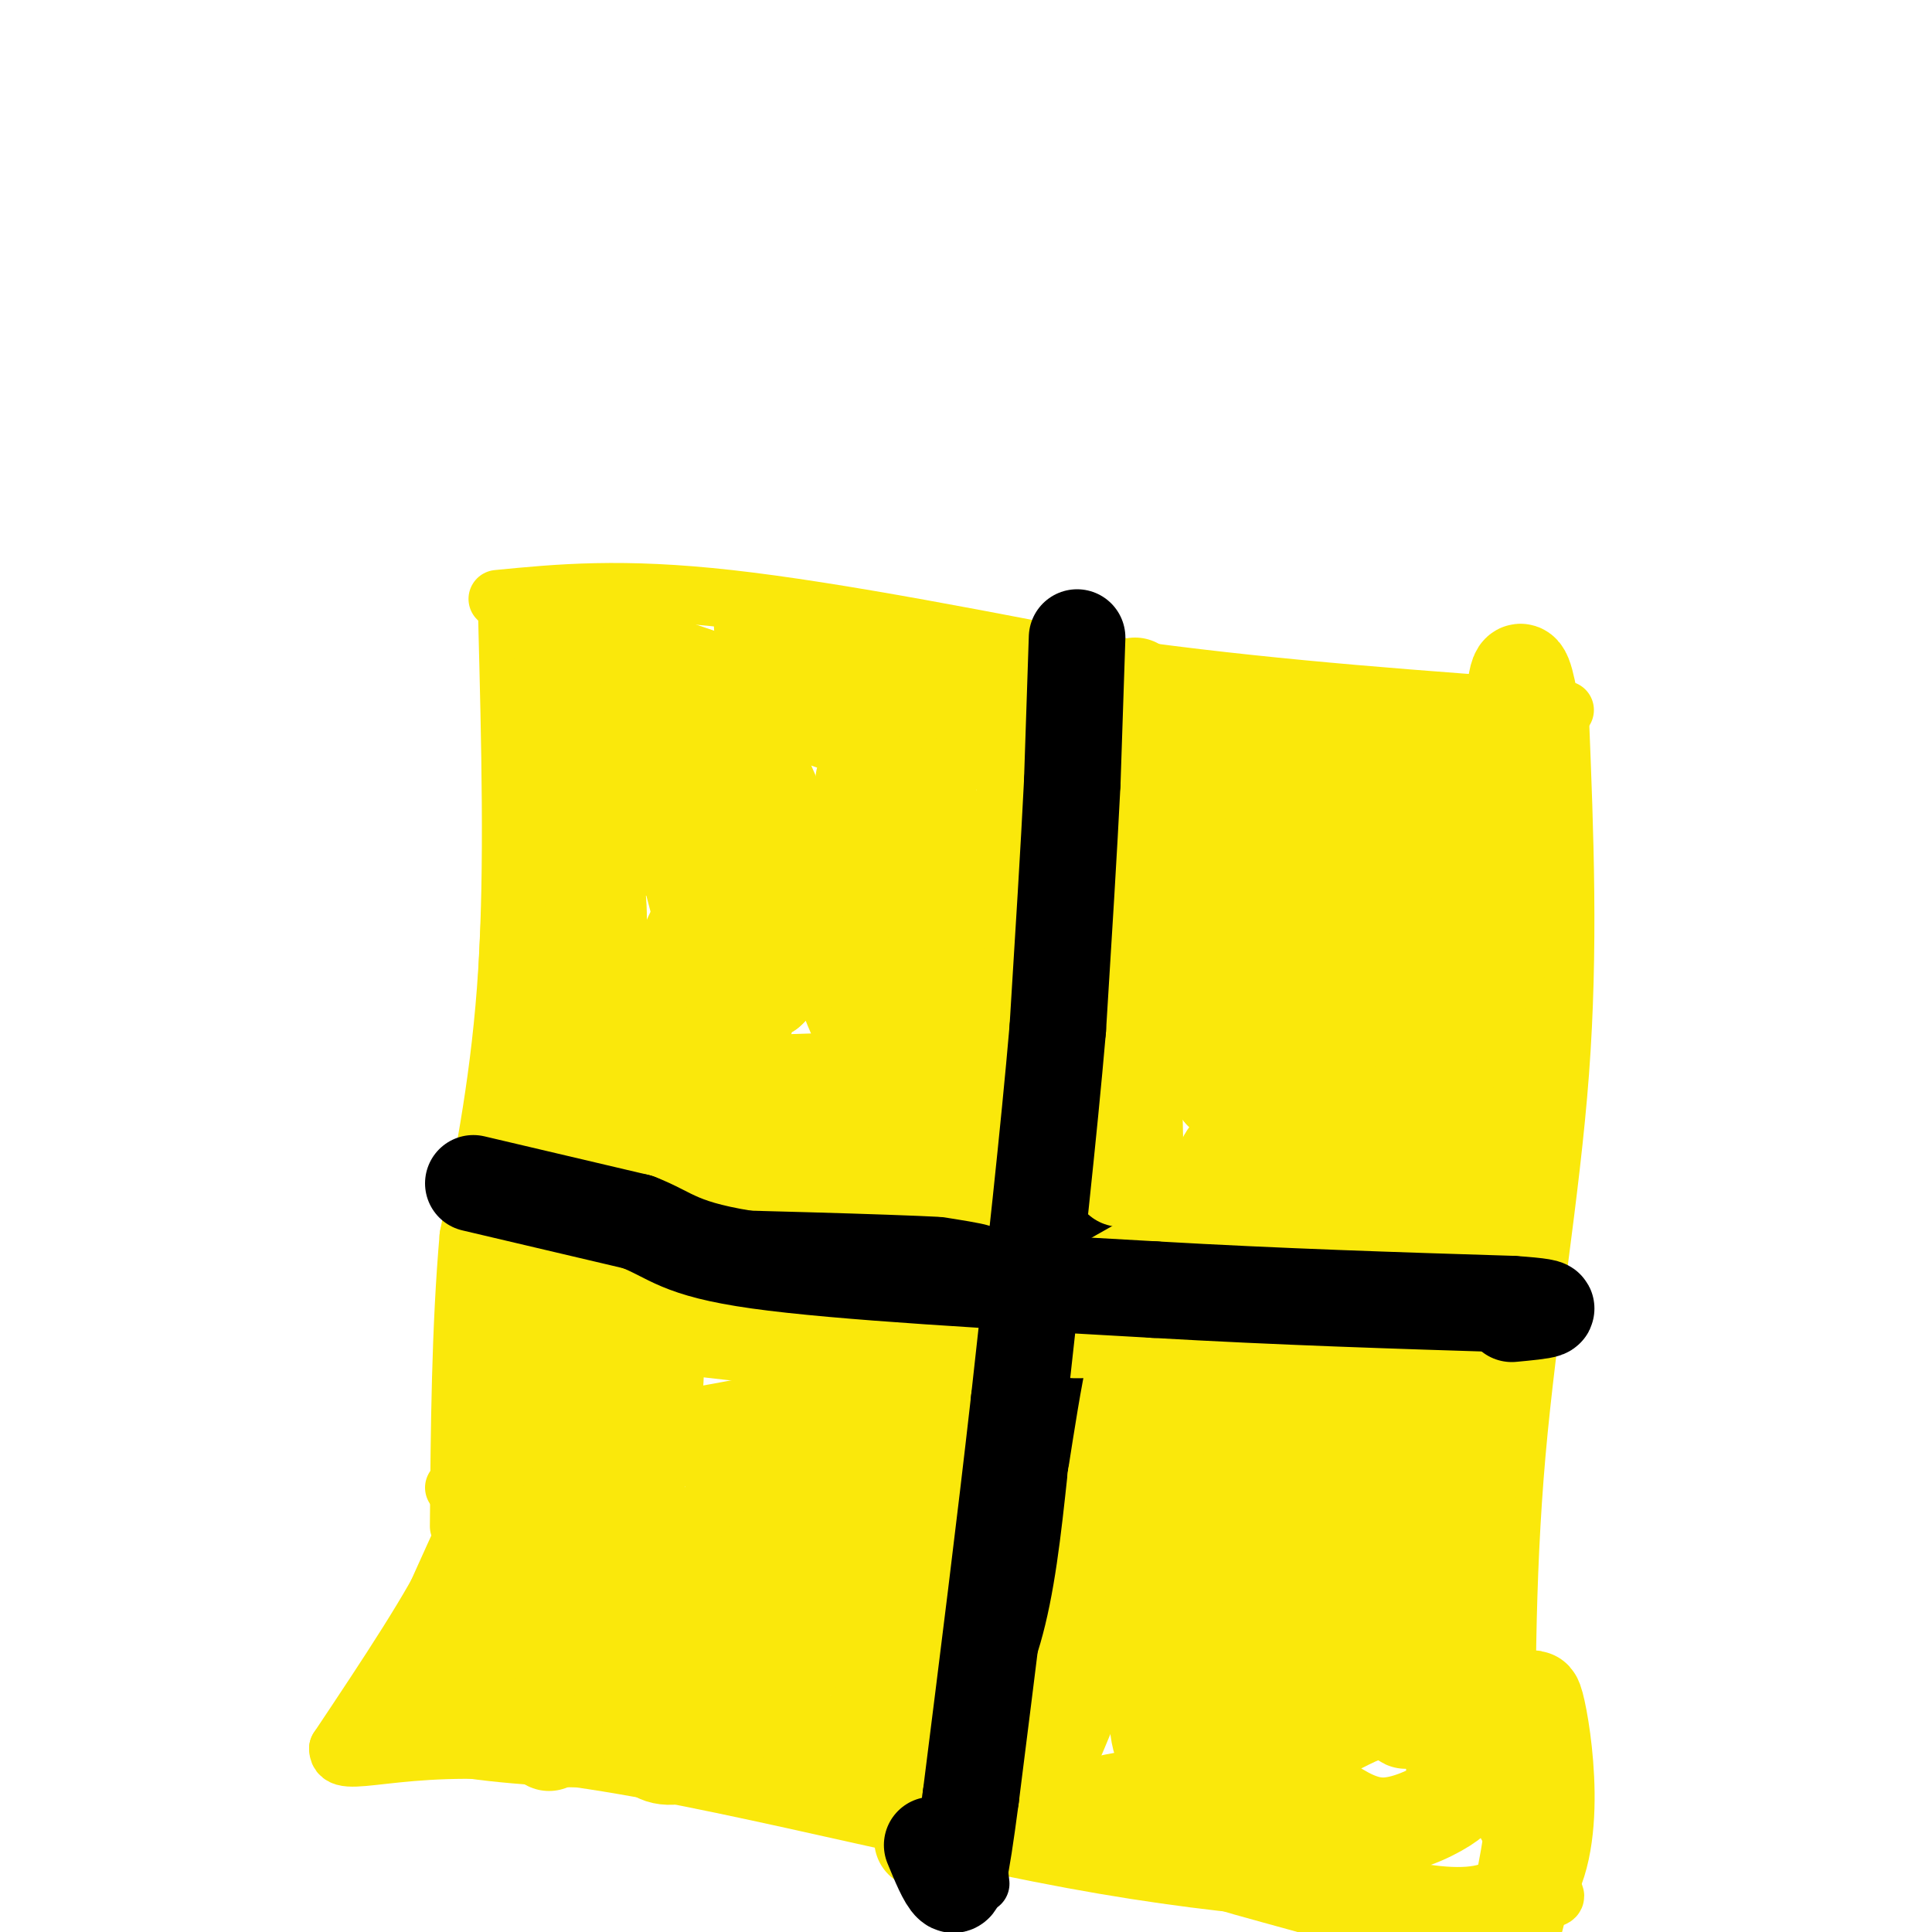 <svg viewBox='0 0 400 400' version='1.1' xmlns='http://www.w3.org/2000/svg' xmlns:xlink='http://www.w3.org/1999/xlink'><g fill='none' stroke='#fae80b' stroke-width='12' stroke-linecap='round' stroke-linejoin='round'><path d='M103,124c12.833,-1.250 25.667,-2.500 48,0c22.333,2.500 54.167,8.750 86,15'/><path d='M237,139c28.833,3.833 57.917,5.917 87,8'/><path d='M105,128c0.667,25.833 1.333,51.667 0,73c-1.333,21.333 -4.667,38.167 -8,55'/><path d='M97,256c-1.667,19.167 -1.833,39.583 -2,60'/><path d='M323,149c0.956,23.756 1.911,47.511 0,73c-1.911,25.489 -6.689,52.711 -9,79c-2.311,26.289 -2.156,51.644 -2,77'/><path d='M94,308c2.000,3.000 4.000,6.000 0,15c-4.000,9.000 -14.000,24.000 -24,39'/><path d='M70,362c-0.012,5.048 11.958,-1.833 41,1c29.042,2.833 75.155,15.381 111,22c35.845,6.619 61.423,7.310 87,8'/><path d='M309,393c16.333,1.000 13.667,-0.500 11,-2'/></g>
<g fill='none' stroke='#000000' stroke-width='12' stroke-linecap='round' stroke-linejoin='round'><path d='M225,146c0.000,0.000 -3.000,118.000 -3,118'/><path d='M222,264c-0.733,27.733 -1.067,38.067 -4,52c-2.933,13.933 -8.467,31.467 -14,49'/><path d='M204,365c-2.500,12.333 -1.750,18.667 -1,25'/><path d='M103,246c20.833,4.083 41.667,8.167 65,10c23.333,1.833 49.167,1.417 75,1'/><path d='M243,257c17.889,0.600 25.111,1.600 35,4c9.889,2.400 22.444,6.200 35,10'/><path d='M313,271c5.833,1.833 2.917,1.417 0,1'/></g>
<g fill='none' stroke='#fae80b' stroke-width='20' stroke-linecap='round' stroke-linejoin='round'><path d='M115,130c0.000,0.000 59.000,20.000 59,20'/><path d='M174,150c15.533,4.978 24.867,7.422 22,4c-2.867,-3.422 -17.933,-12.711 -33,-22'/><path d='M163,132c-6.476,-3.917 -6.167,-2.708 -3,0c3.167,2.708 9.190,6.917 18,9c8.810,2.083 20.405,2.042 32,2'/><path d='M210,143c5.167,7.000 2.083,23.500 -1,40'/><path d='M209,183c-0.167,15.333 -0.083,33.667 0,52'/><path d='M209,235c0.044,10.178 0.156,9.622 -2,9c-2.156,-0.622 -6.578,-1.311 -11,-2'/><path d='M196,242c-12.833,-0.667 -39.417,-1.333 -66,-2'/><path d='M130,240c-14.356,-0.533 -17.244,-0.867 -19,-2c-1.756,-1.133 -2.378,-3.067 -3,-5'/><path d='M108,233c0.000,-12.667 1.500,-41.833 3,-71'/><path d='M111,162c0.893,-16.429 1.625,-22.000 4,-16c2.375,6.000 6.393,23.571 8,34c1.607,10.429 0.804,13.714 0,17'/><path d='M123,197c-0.143,-12.905 -0.500,-53.667 2,-58c2.500,-4.333 7.857,27.762 10,35c2.143,7.238 1.071,-10.381 0,-28'/><path d='M135,146c-0.819,-9.147 -2.866,-18.015 0,-3c2.866,15.015 10.644,53.911 13,52c2.356,-1.911 -0.712,-44.630 5,-42c5.712,2.630 20.203,50.609 26,61c5.797,10.391 2.898,-16.804 0,-44'/><path d='M179,170c-0.095,-9.619 -0.333,-11.667 0,-3c0.333,8.667 1.238,28.048 2,35c0.762,6.952 1.381,1.476 2,-4'/><path d='M183,198c0.976,-4.476 2.417,-13.667 3,-10c0.583,3.667 0.310,20.190 0,20c-0.310,-0.190 -0.655,-17.095 -1,-34'/><path d='M185,174c0.595,-1.869 2.583,10.458 4,9c1.417,-1.458 2.262,-16.702 3,-18c0.738,-1.298 1.369,11.351 2,24'/><path d='M194,189c0.000,8.667 -1.000,18.333 -2,28'/><path d='M192,217c2.667,5.600 10.333,5.600 2,6c-8.333,0.400 -32.667,1.200 -57,2'/><path d='M137,225c-13.287,1.314 -18.005,3.600 -21,-3c-2.995,-6.600 -4.268,-22.085 -1,-22c3.268,0.085 11.077,15.738 15,21c3.923,5.262 3.962,0.131 4,-5'/><path d='M134,216c4.616,-11.016 14.155,-36.056 18,-35c3.845,1.056 1.997,28.207 2,31c0.003,2.793 1.858,-18.774 3,-24c1.142,-5.226 1.571,5.887 2,17'/><path d='M159,205c3.119,-2.488 9.917,-17.208 3,-8c-6.917,9.208 -27.548,42.345 -37,56c-9.452,13.655 -7.726,7.827 -6,2'/><path d='M119,255c-3.500,1.167 -9.250,3.083 -15,5'/><path d='M111,272c0.000,0.000 25.000,2.000 25,2'/><path d='M136,274c11.800,1.289 28.800,3.511 41,4c12.200,0.489 19.600,-0.756 27,-2'/><path d='M204,276c5.667,-1.167 6.333,-3.083 7,-5'/><path d='M211,271c-10.667,-1.000 -40.833,-1.000 -71,-1'/><path d='M140,270c-14.333,-0.500 -14.667,-1.250 -15,-2'/><path d='M125,268c-2.710,2.230 -1.984,8.804 -3,13c-1.016,4.196 -3.774,6.014 -6,7c-2.226,0.986 -3.922,1.139 -6,-1c-2.078,-2.139 -4.539,-6.569 -7,-11'/><path d='M103,276c-1.055,1.649 -0.192,11.270 4,21c4.192,9.730 11.712,19.569 16,23c4.288,3.431 5.345,0.456 7,-6c1.655,-6.456 3.907,-16.392 5,-23c1.093,-6.608 1.027,-9.888 -1,-11c-2.027,-1.112 -6.013,-0.056 -10,1'/><path d='M124,281c-1.548,2.714 -0.417,9.000 0,13c0.417,4.000 0.119,5.714 8,5c7.881,-0.714 23.940,-3.857 40,-7'/><path d='M172,292c11.500,-3.500 20.250,-8.750 29,-14'/><path d='M201,278c5.333,0.167 4.167,7.583 3,15'/><path d='M204,293c0.000,0.000 2.000,1.000 2,1'/><path d='M206,294c-1.500,9.833 -6.250,33.917 -11,58'/><path d='M195,352c-2.244,10.489 -2.356,7.711 -4,7c-1.644,-0.711 -4.822,0.644 -8,2'/><path d='M183,361c-12.167,0.167 -38.583,-0.417 -65,-1'/><path d='M118,360c-16.689,-0.822 -25.911,-2.378 -30,-4c-4.089,-1.622 -3.044,-3.311 -2,-5'/><path d='M86,351c2.500,-7.333 9.750,-23.167 17,-39'/><path d='M103,312c1.222,2.556 -4.222,28.444 -5,37c-0.778,8.556 3.111,-0.222 7,-9'/><path d='M105,340c5.643,-12.548 16.250,-39.417 18,-36c1.750,3.417 -5.357,37.119 -8,50c-2.643,12.881 -0.821,4.940 1,-3'/><path d='M116,351c4.111,-10.333 13.889,-34.667 17,-37c3.111,-2.333 -0.444,17.333 -4,37'/><path d='M129,351c6.756,-8.156 25.644,-47.044 32,-58c6.356,-10.956 0.178,6.022 -6,23'/><path d='M155,316c1.116,2.295 6.907,-3.467 13,-17c6.093,-13.533 12.486,-34.836 15,-31c2.514,3.836 1.147,32.810 1,44c-0.147,11.190 0.927,4.595 2,-2'/><path d='M186,310c1.600,-6.222 4.600,-20.778 5,-21c0.400,-0.222 -1.800,13.889 -4,28'/><path d='M187,317c-0.833,9.833 -0.917,20.417 -1,31'/><path d='M191,381c0.583,-5.750 1.167,-11.500 -1,-18c-2.167,-6.500 -7.083,-13.750 -12,-21'/><path d='M178,342c-4.168,-7.375 -8.586,-15.313 -10,-21c-1.414,-5.687 0.178,-9.122 -7,-1c-7.178,8.122 -23.125,27.802 -26,37c-2.875,9.198 7.321,7.914 14,2c6.679,-5.914 9.839,-16.457 13,-27'/><path d='M162,332c2.500,-2.333 2.250,5.333 2,13'/><path d='M232,175c0.000,0.000 0.000,-6.000 0,-6'/><path d='M235,142c0.000,0.000 -1.000,33.000 -1,33'/><path d='M234,175c0.000,16.000 0.500,39.500 1,63'/><path d='M232,244c0.000,0.000 37.000,6.000 37,6'/><path d='M269,250c10.867,0.667 19.533,-0.667 25,0c5.467,0.667 7.733,3.333 10,6'/><path d='M304,256c2.889,1.511 5.111,2.289 6,-9c0.889,-11.289 0.444,-34.644 0,-58'/><path d='M310,189c-0.089,-15.200 -0.311,-24.200 -4,-29c-3.689,-4.800 -10.844,-5.400 -18,-6'/><path d='M288,154c-8.929,-0.655 -22.250,0.708 -29,-2c-6.750,-2.708 -6.929,-9.488 -7,-4c-0.071,5.488 -0.036,23.244 0,41'/><path d='M252,189c0.249,14.400 0.871,29.901 -1,17c-1.871,-12.901 -6.234,-54.204 -4,-53c2.234,1.204 11.067,44.915 15,59c3.933,14.085 2.967,-1.458 2,-17'/><path d='M264,195c-0.182,-13.160 -1.637,-37.559 2,-28c3.637,9.559 12.367,53.078 15,53c2.633,-0.078 -0.829,-43.752 0,-44c0.829,-0.248 5.951,42.929 10,50c4.049,7.071 7.024,-21.965 10,-51'/><path d='M301,175c1.903,-13.640 1.659,-22.241 3,-11c1.341,11.241 4.267,42.322 6,36c1.733,-6.322 2.274,-50.048 4,-59c1.726,-8.952 4.636,16.871 5,25c0.364,8.129 -1.818,-1.435 -4,-11'/><path d='M315,155c-5.486,2.231 -17.203,13.309 -25,14c-7.797,0.691 -11.676,-9.006 -17,1c-5.324,10.006 -12.093,39.716 -16,50c-3.907,10.284 -4.954,1.142 -6,-8'/><path d='M251,212c-1.289,-2.667 -1.511,-5.333 -1,-3c0.511,2.333 1.756,9.667 3,17'/><path d='M253,226c14.167,4.190 48.083,6.167 50,7c1.917,0.833 -28.167,0.524 -41,3c-12.833,2.476 -8.417,7.738 -4,13'/><path d='M258,249c-9.867,7.044 -32.533,18.156 -38,23c-5.467,4.844 6.267,3.422 18,2'/><path d='M246,267c7.417,-0.417 14.833,-0.833 20,0c5.167,0.833 8.083,2.917 11,5'/><path d='M277,272c7.711,1.711 21.489,3.489 27,9c5.511,5.511 2.756,14.756 0,24'/><path d='M304,305c-0.500,13.167 -1.750,34.083 -3,55'/><path d='M301,360c-0.071,11.095 1.250,11.333 -1,13c-2.250,1.667 -8.071,4.762 -13,5c-4.929,0.238 -8.964,-2.381 -13,-5'/><path d='M274,373c-6.911,-1.400 -17.689,-2.400 -27,-2c-9.311,0.400 -17.156,2.200 -25,4'/><path d='M222,375c-5.026,0.973 -5.089,1.405 -6,1c-0.911,-0.405 -2.668,-1.648 -1,-7c1.668,-5.352 6.762,-14.815 10,-26c3.238,-11.185 4.619,-24.093 6,-37'/><path d='M231,306c2.524,-16.083 5.833,-37.792 7,-23c1.167,14.792 0.190,66.083 2,76c1.810,9.917 6.405,-21.542 11,-53'/><path d='M251,306c1.883,-13.464 1.090,-20.624 1,-3c-0.090,17.624 0.522,60.033 3,57c2.478,-3.033 6.821,-51.509 10,-57c3.179,-5.491 5.194,32.003 6,39c0.806,6.997 0.403,-16.501 0,-40'/><path d='M271,302c0.734,-6.179 2.568,-1.625 -2,-12c-4.568,-10.375 -15.537,-35.678 -20,-27c-4.463,8.678 -2.418,51.337 0,62c2.418,10.663 5.209,-10.668 8,-32'/><path d='M257,293c3.004,5.578 6.515,35.522 10,25c3.485,-10.522 6.944,-61.511 11,-53c4.056,8.511 8.707,76.522 12,89c3.293,12.478 5.226,-30.578 6,-44c0.774,-13.422 0.387,2.789 0,19'/><path d='M296,329c-0.845,9.638 -2.959,24.232 -3,20c-0.041,-4.232 1.989,-27.289 2,-28c0.011,-0.711 -1.997,20.924 -8,29c-6.003,8.076 -16.001,2.593 -21,-1c-4.999,-3.593 -5.000,-5.297 -5,-7'/><path d='M261,342c0.631,-6.155 4.708,-18.042 10,-23c5.292,-4.958 11.798,-2.988 16,-6c4.202,-3.012 6.101,-11.006 8,-19'/><path d='M295,294c-0.738,7.976 -6.583,37.417 -8,50c-1.417,12.583 1.595,8.310 -5,11c-6.595,2.690 -22.798,12.345 -39,22'/><path d='M243,377c-2.598,5.537 10.407,8.381 27,13c16.593,4.619 36.775,11.013 45,2c8.225,-9.013 4.493,-33.432 3,-39c-1.493,-5.568 -0.746,7.716 0,21'/><path d='M318,374c-0.933,8.911 -3.267,20.689 -5,26c-1.733,5.311 -2.867,4.156 -4,3'/></g>
<g fill='none' stroke='#000000' stroke-width='20' stroke-linecap='round' stroke-linejoin='round'><path d='M223,132c0.000,0.000 -1.000,30.000 -1,30'/><path d='M222,162c-0.667,13.500 -1.833,32.250 -3,51'/><path d='M219,213c-1.833,21.333 -4.917,49.167 -8,77'/><path d='M211,290c-3.000,26.500 -6.500,54.250 -10,82'/><path d='M201,372c-2.267,17.111 -2.933,18.889 -4,18c-1.067,-0.889 -2.533,-4.444 -4,-8'/><path d='M98,245c0.000,0.000 34.000,8.000 34,8'/><path d='M132,253c7.200,2.756 8.200,5.644 25,8c16.800,2.356 49.400,4.178 82,6'/><path d='M239,267c26.000,1.500 50.000,2.250 74,3'/><path d='M313,270c12.333,0.833 6.167,1.417 0,2'/></g>
</svg>